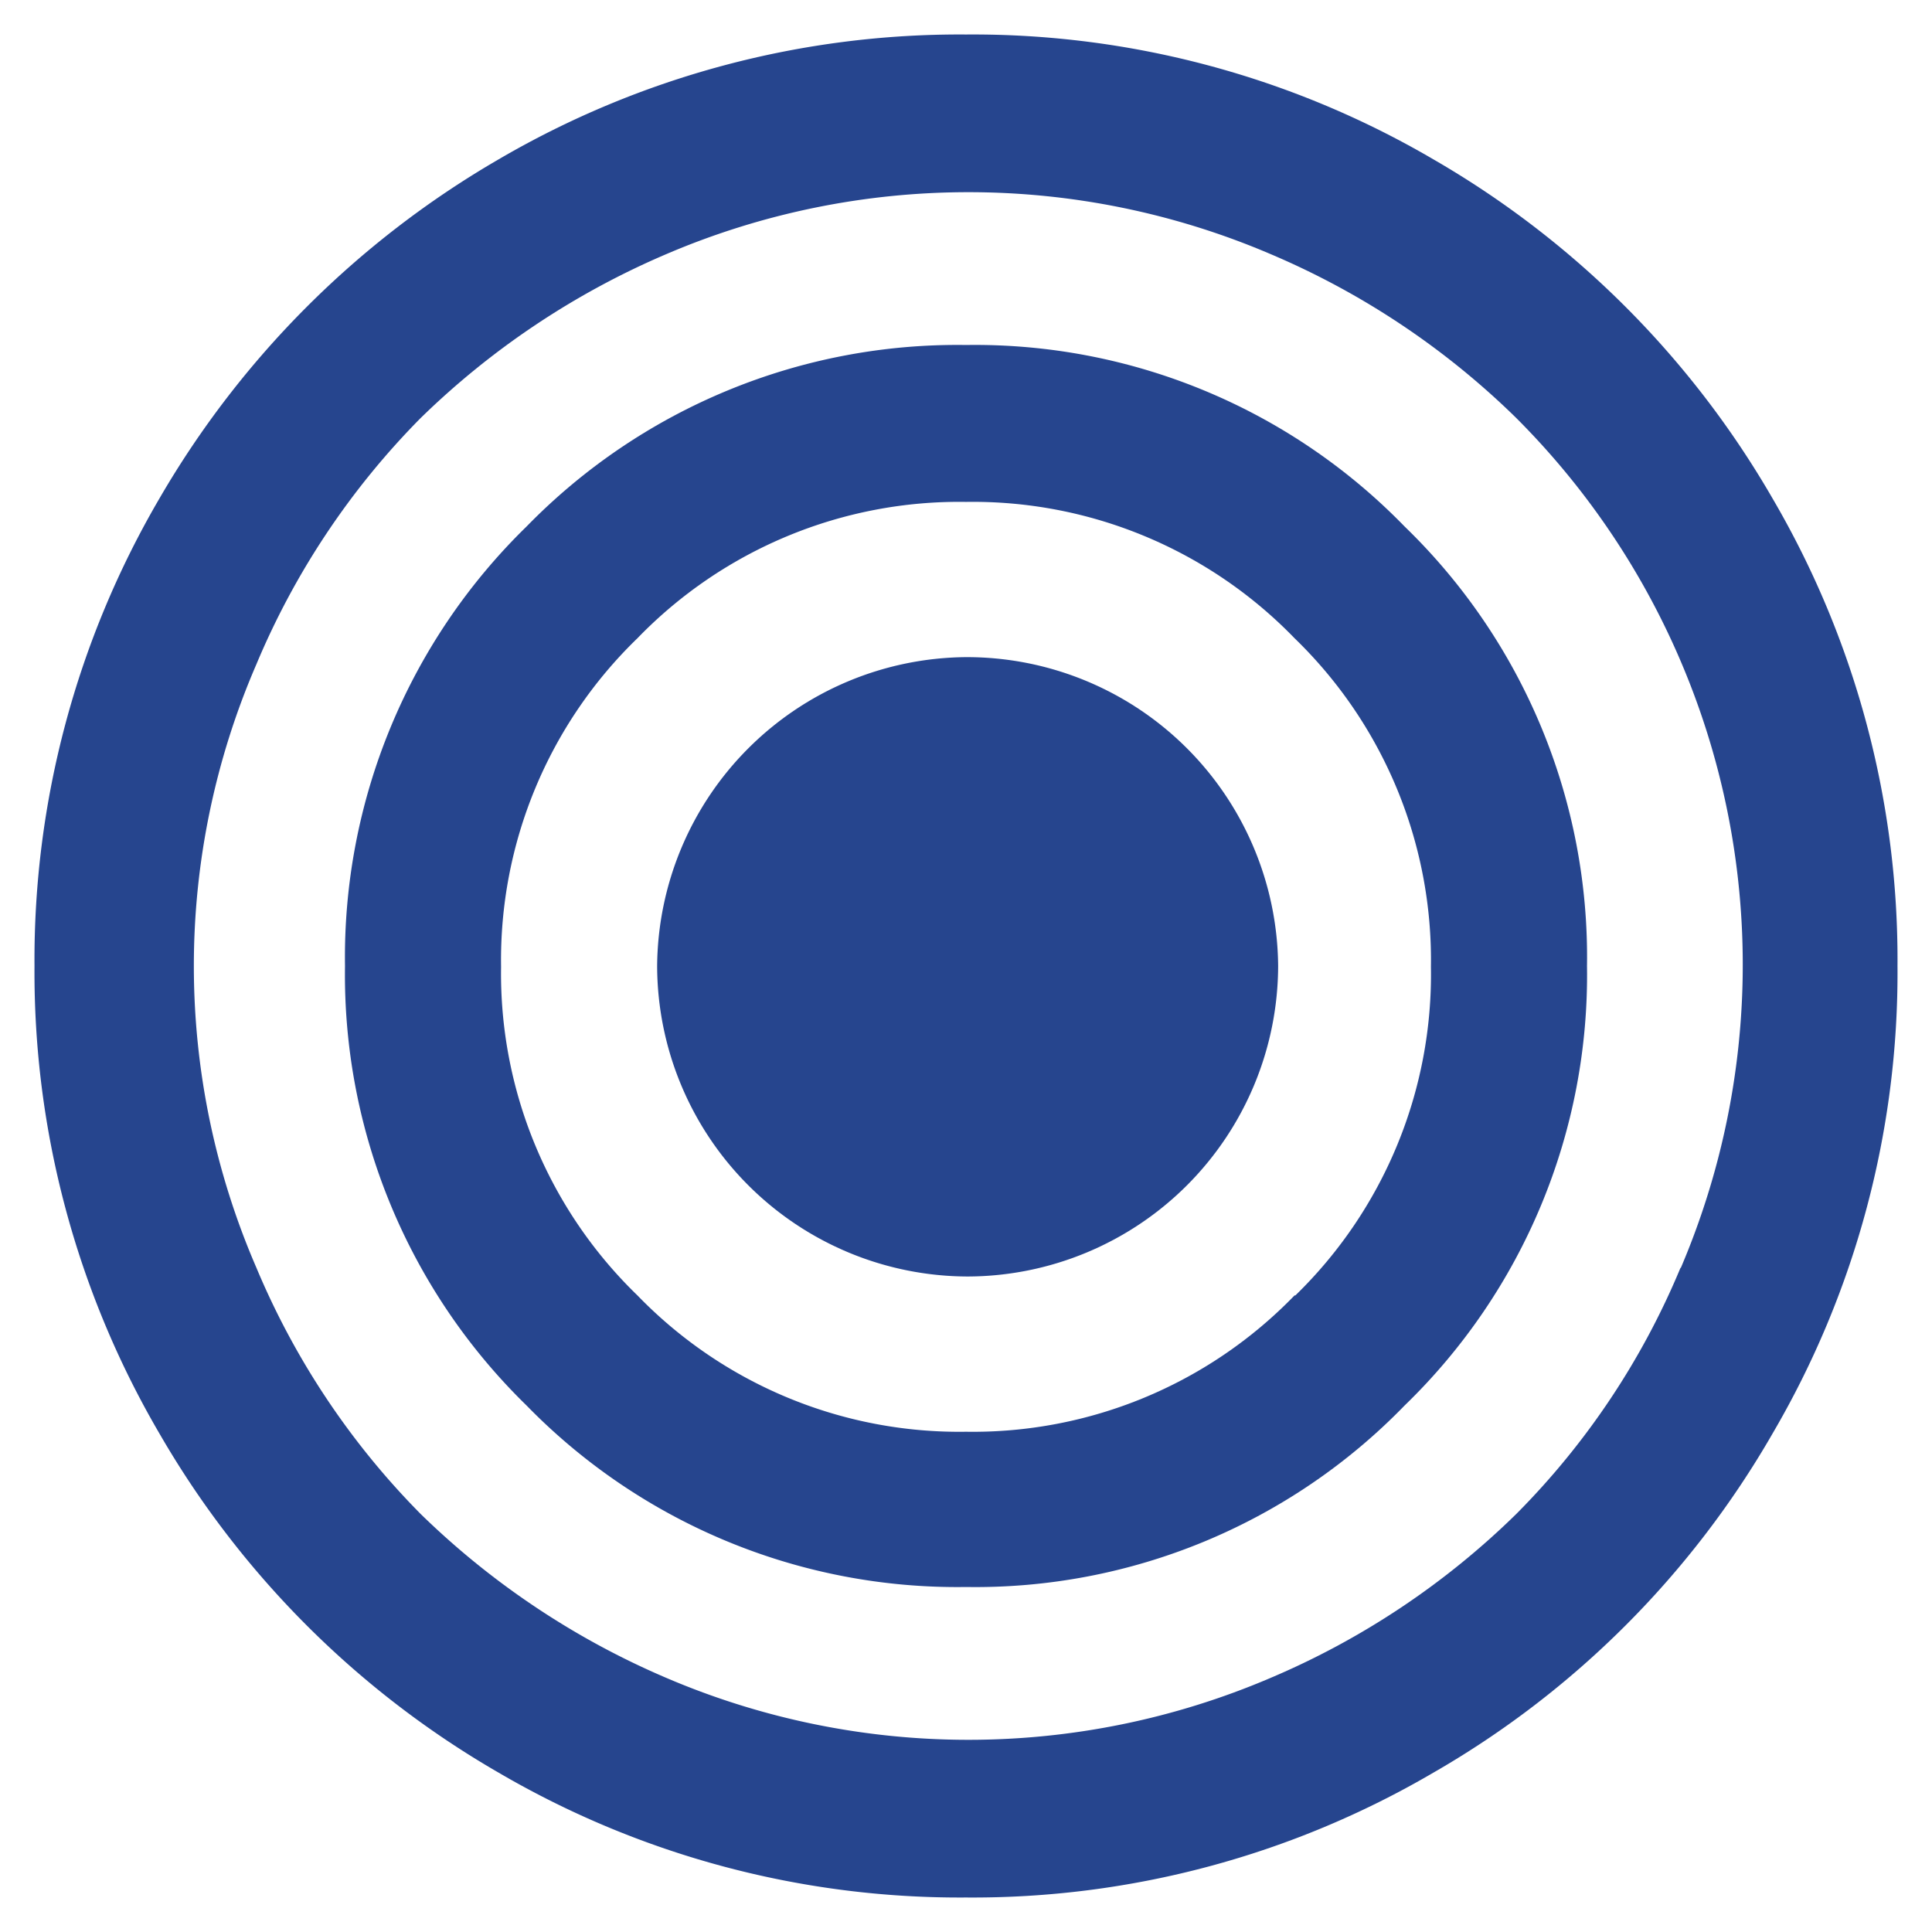 <svg id="Camada_1" data-name="Camada 1" xmlns="http://www.w3.org/2000/svg" xmlns:xlink="http://www.w3.org/1999/xlink" viewBox="0 0 23.52 23.52"><defs><clipPath id="clip-path" transform="translate(0 0)"><rect width="23.52" height="23.52" fill="none"/></clipPath></defs><title>img_sobre_missao</title><g id="Camada_1-2" data-name="Camada_1"><g clip-path="url(#clip-path)"><g id="_1714789468624" data-name=" 1714789468624"><path d="M21.58,6.07a11.28,11.28,0,0,0-4.13-4.13A11.1,11.1,0,0,0,11.76.42,11.12,11.12,0,0,0,6.07,1.94,11.36,11.36,0,0,0,1.94,6.07,11.12,11.12,0,0,0,.42,11.76a11.12,11.12,0,0,0,1.52,5.69,11.28,11.28,0,0,0,4.13,4.13,11.12,11.12,0,0,0,5.69,1.52,11.1,11.1,0,0,0,5.69-1.52,11.21,11.21,0,0,0,4.13-4.13,11.1,11.1,0,0,0,1.52-5.69A11.12,11.12,0,0,0,21.58,6.07Zm-1.12,9.36a9.32,9.32,0,0,1-2,3,9.65,9.65,0,0,1-3,2,9.35,9.35,0,0,1-7.34,0,9.77,9.77,0,0,1-3-2,9.45,9.45,0,0,1-2-3,9.24,9.24,0,0,1,0-7.34,9.45,9.45,0,0,1,2-3,9.77,9.77,0,0,1,3-2,9.35,9.35,0,0,1,7.34,0,9.65,9.65,0,0,1,3,2,9.41,9.41,0,0,1,2,10.35Z" transform="translate(0 0)" fill="#26458e"/><path d="M11.76,4.2A7.32,7.32,0,0,0,6.41,6.41,7.32,7.32,0,0,0,4.2,11.76a7.32,7.32,0,0,0,2.21,5.35,7.32,7.32,0,0,0,5.35,2.21,7.28,7.28,0,0,0,5.34-2.21,7.29,7.29,0,0,0,2.22-5.35A7.29,7.29,0,0,0,17.1,6.41,7.29,7.29,0,0,0,11.76,4.2Zm4,11.57a5.45,5.45,0,0,1-4,1.66,5.45,5.45,0,0,1-4-1.66,5.45,5.45,0,0,1-1.66-4,5.45,5.45,0,0,1,1.66-4,5.45,5.45,0,0,1,4-1.66,5.45,5.45,0,0,1,4,1.66,5.45,5.45,0,0,1,1.66,4A5.45,5.45,0,0,1,15.77,15.77Z" transform="translate(0 0)" fill="#26458e"/><path d="M11.76,8A3.79,3.79,0,0,0,8,11.76a3.79,3.79,0,0,0,3.78,3.78,3.79,3.79,0,0,0,3.78-3.78A3.79,3.79,0,0,0,11.76,8Z" transform="translate(0 0)" fill="#26458e"/></g></g><polygon points="0 0 23.52 0 23.52 23.52 0 23.52 0 0" fill="none"/></g></svg>